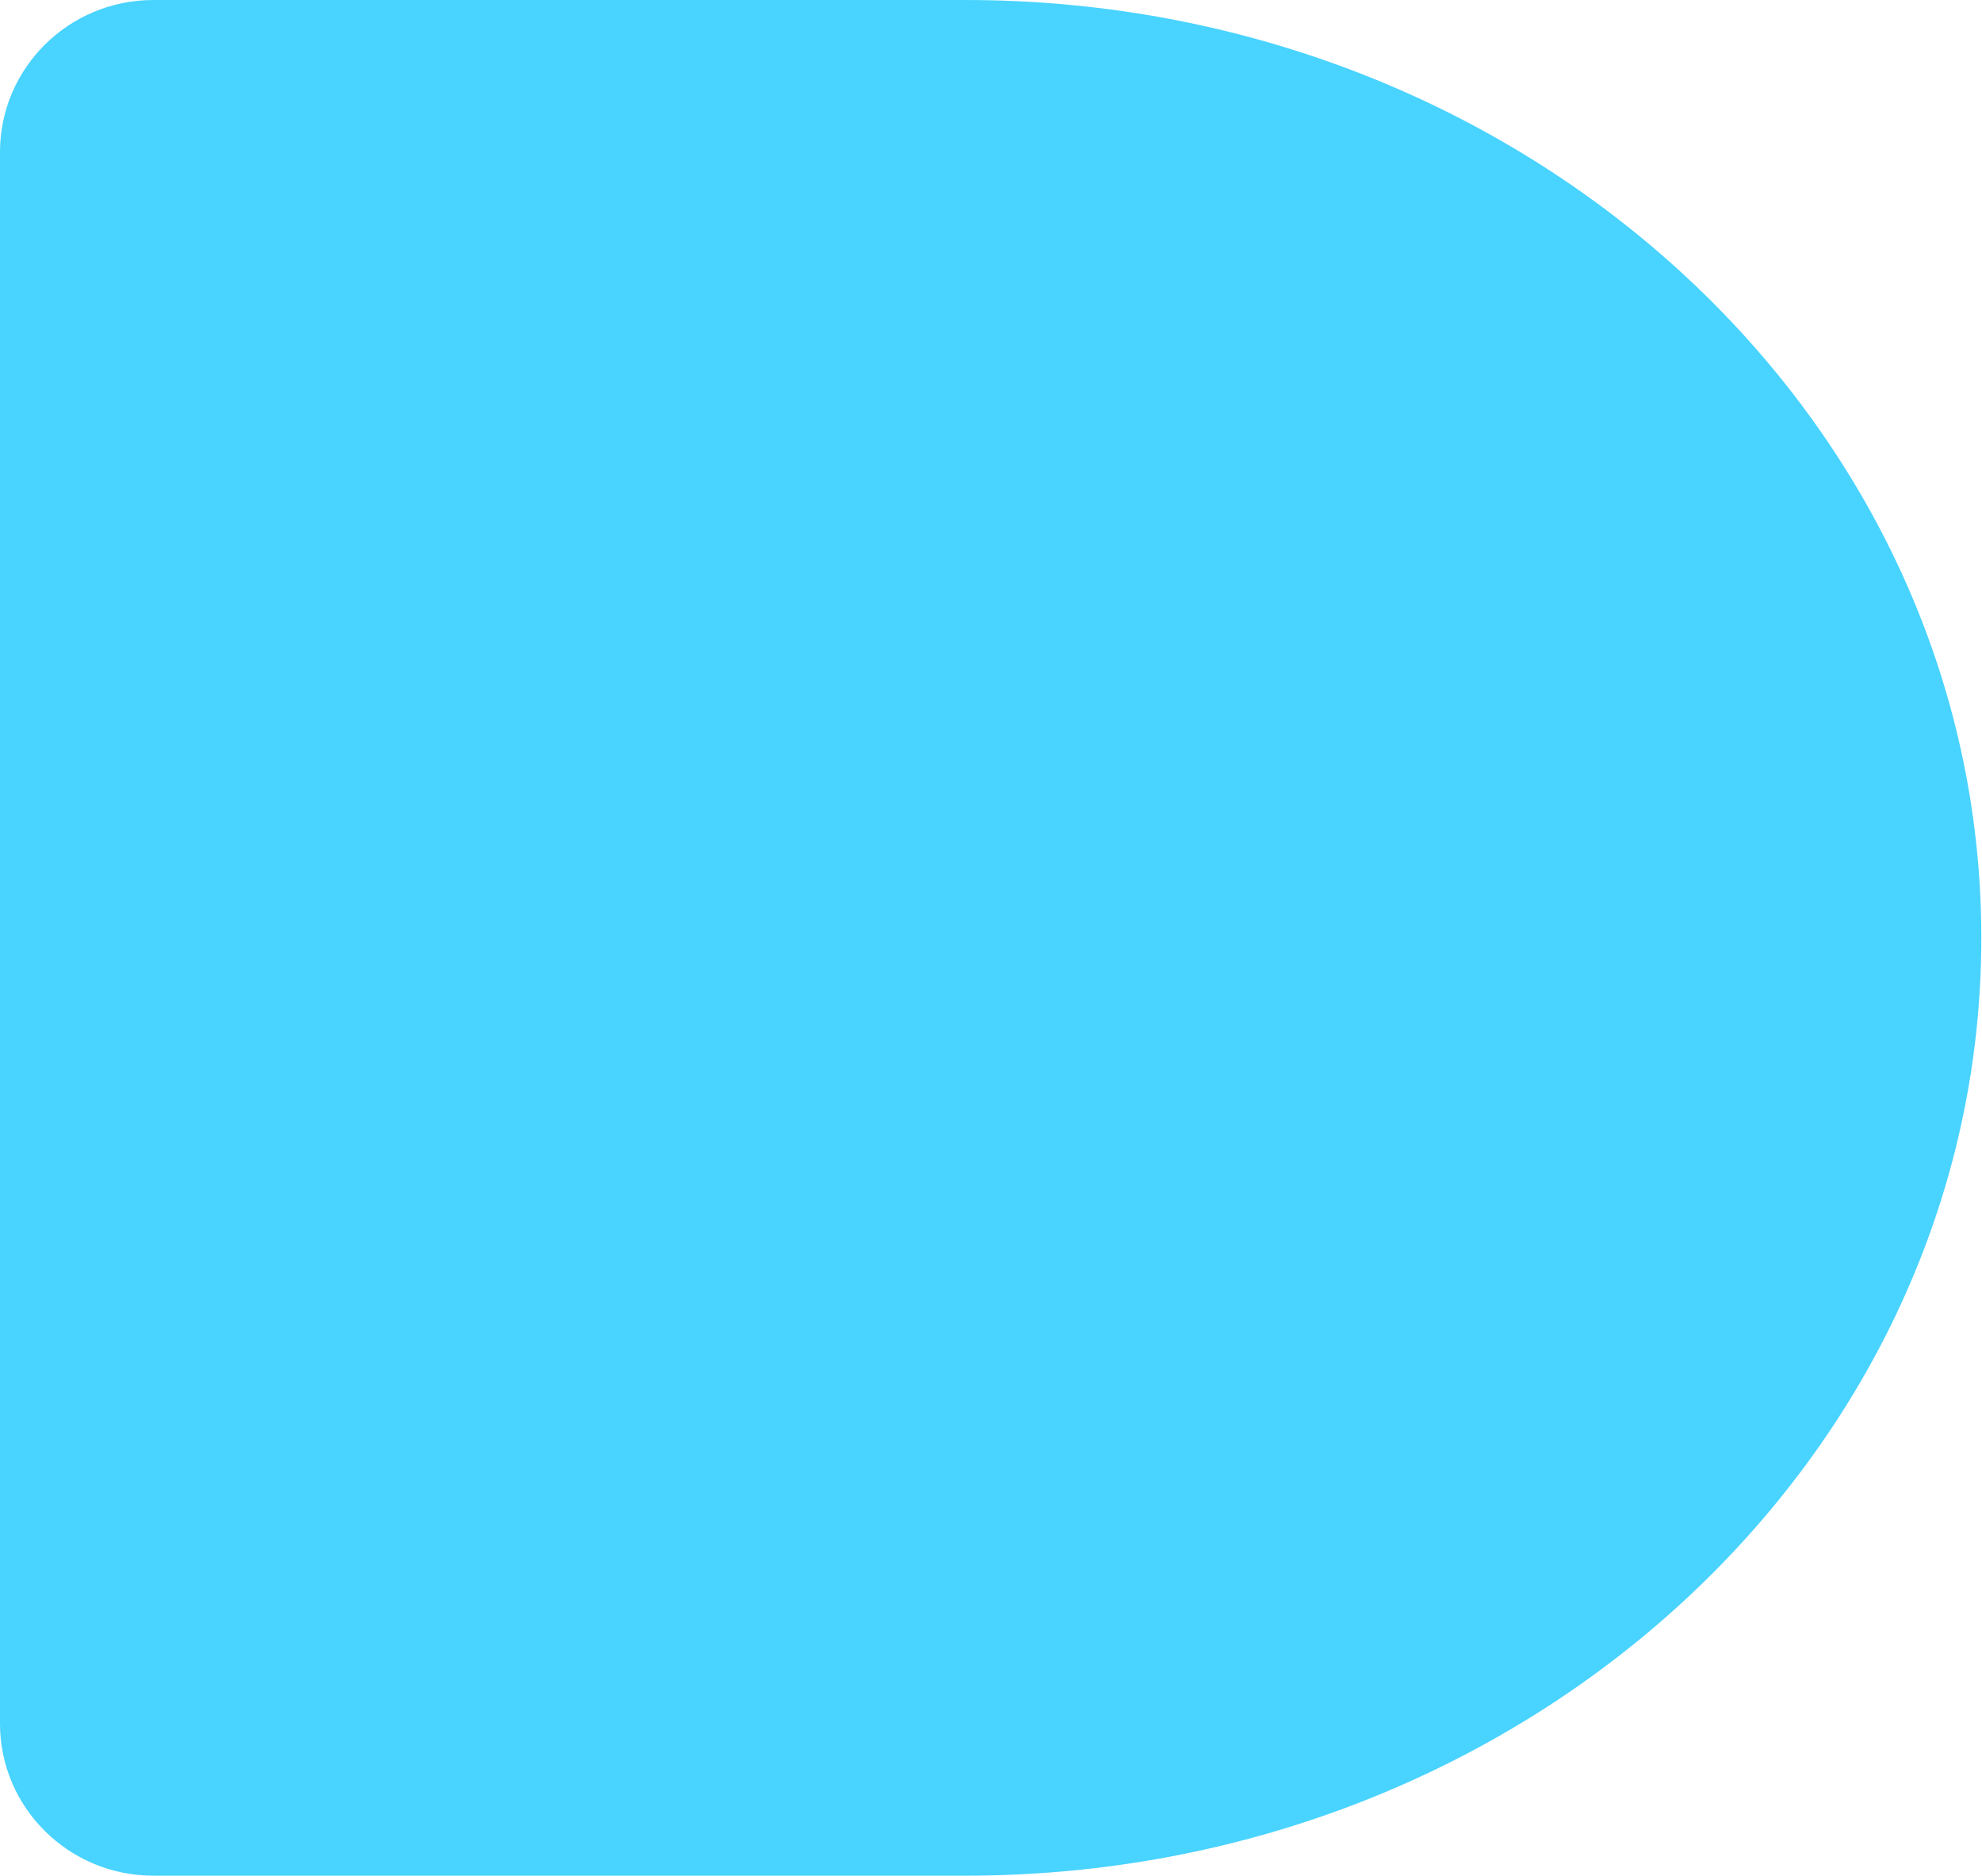 <svg width="93" height="88" viewBox="0 0 93 88" fill="none" xmlns="http://www.w3.org/2000/svg">
<path d="M92.968 44C92.968 68.304 71.626 88 45.307 88H7.196C3.224 88 0 84.801 0 80.867V7.133C0 3.199 3.224 0 7.196 0H45.307C71.626 0 92.968 19.696 92.968 44Z" fill="#49D3FF"/>
</svg>
